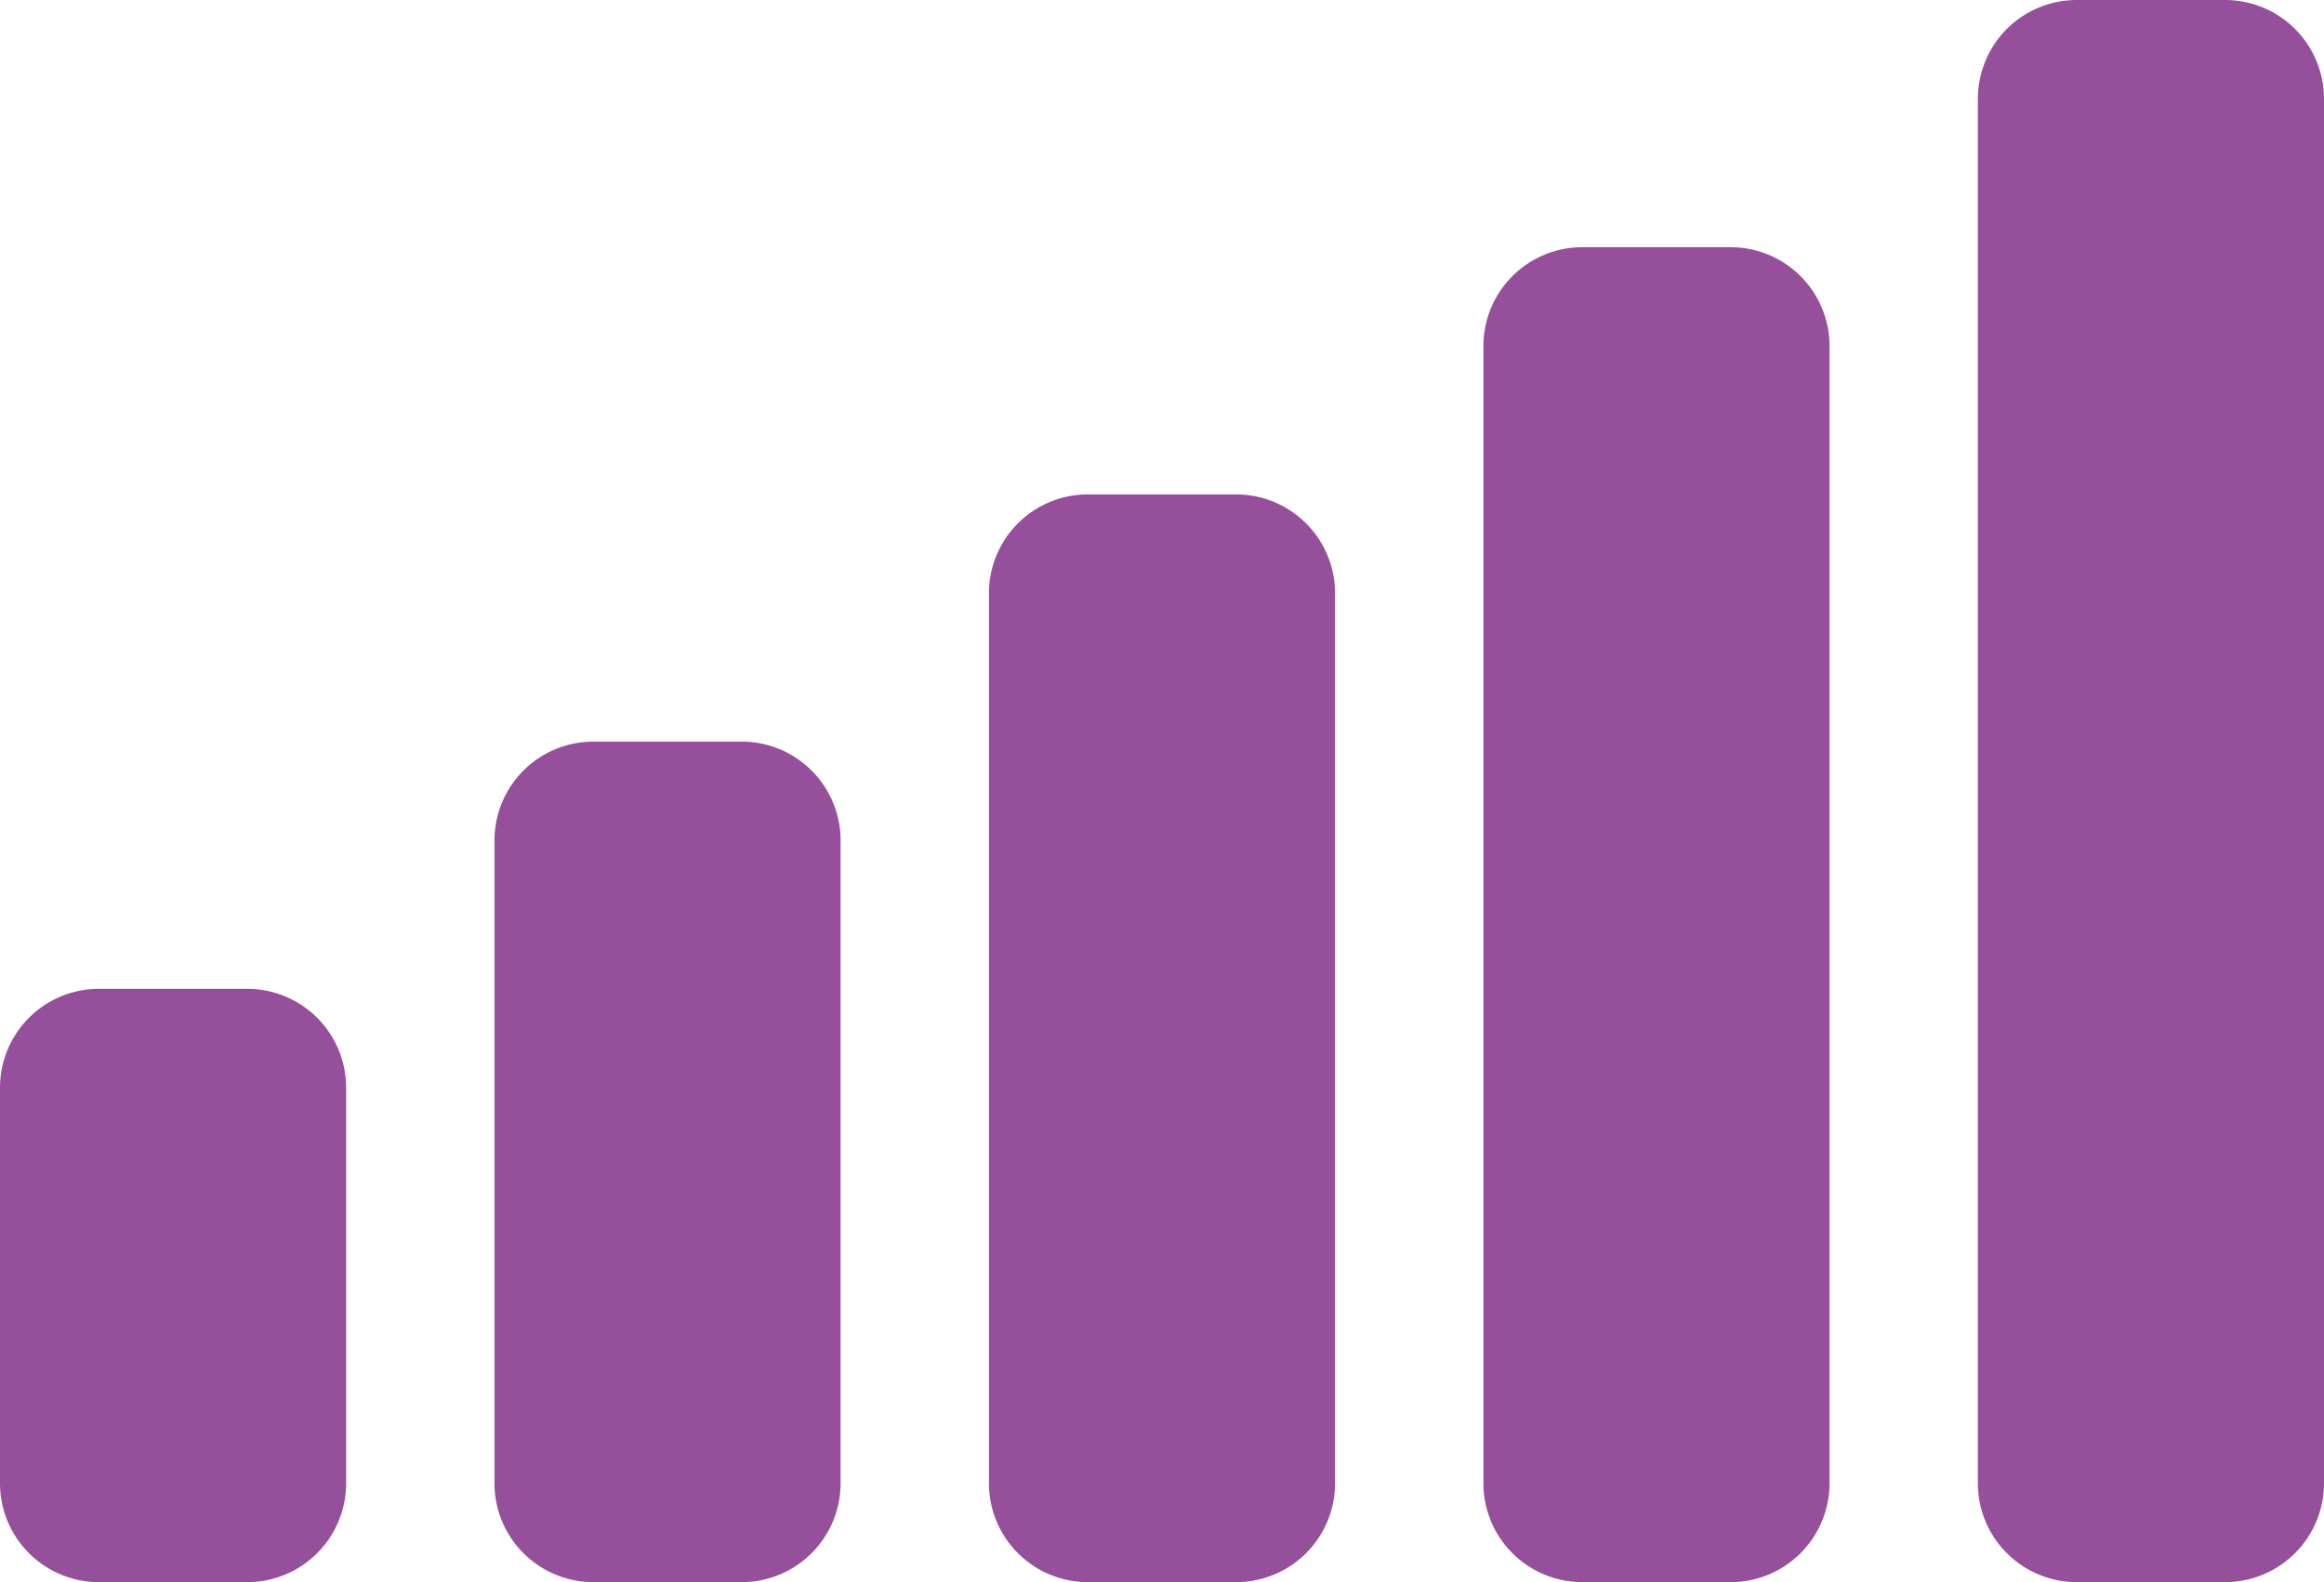 <svg xmlns="http://www.w3.org/2000/svg" width="47" height="32" viewBox="0 0 47 32"><g><g><path fill="#964f9b" d="M2 20h3a2 2 0 0 1 2 2v8a2 2 0 0 1-2 2H2a2 2 0 0 1-2-2v-8a2 2 0 0 1 2-2zm10-5h3a2 2 0 0 1 2 2v13a2 2 0 0 1-2 2h-3a2 2 0 0 1-2-2V17a2 2 0 0 1 2-2zm10-5h3a2 2 0 0 1 2 2v18a2 2 0 0 1-2 2h-3a2 2 0 0 1-2-2V12a2 2 0 0 1 2-2z"/></g><g><path fill="#964f9b" d="M32 5h3a2 2 0 0 1 2 2v23a2 2 0 0 1-2 2h-3a2 2 0 0 1-2-2V7a2 2 0 0 1 2-2zm10-5h3a2 2 0 0 1 2 2v28a2 2 0 0 1-2 2h-3a2 2 0 0 1-2-2V2a2 2 0 0 1 2-2z"/></g></g></svg>